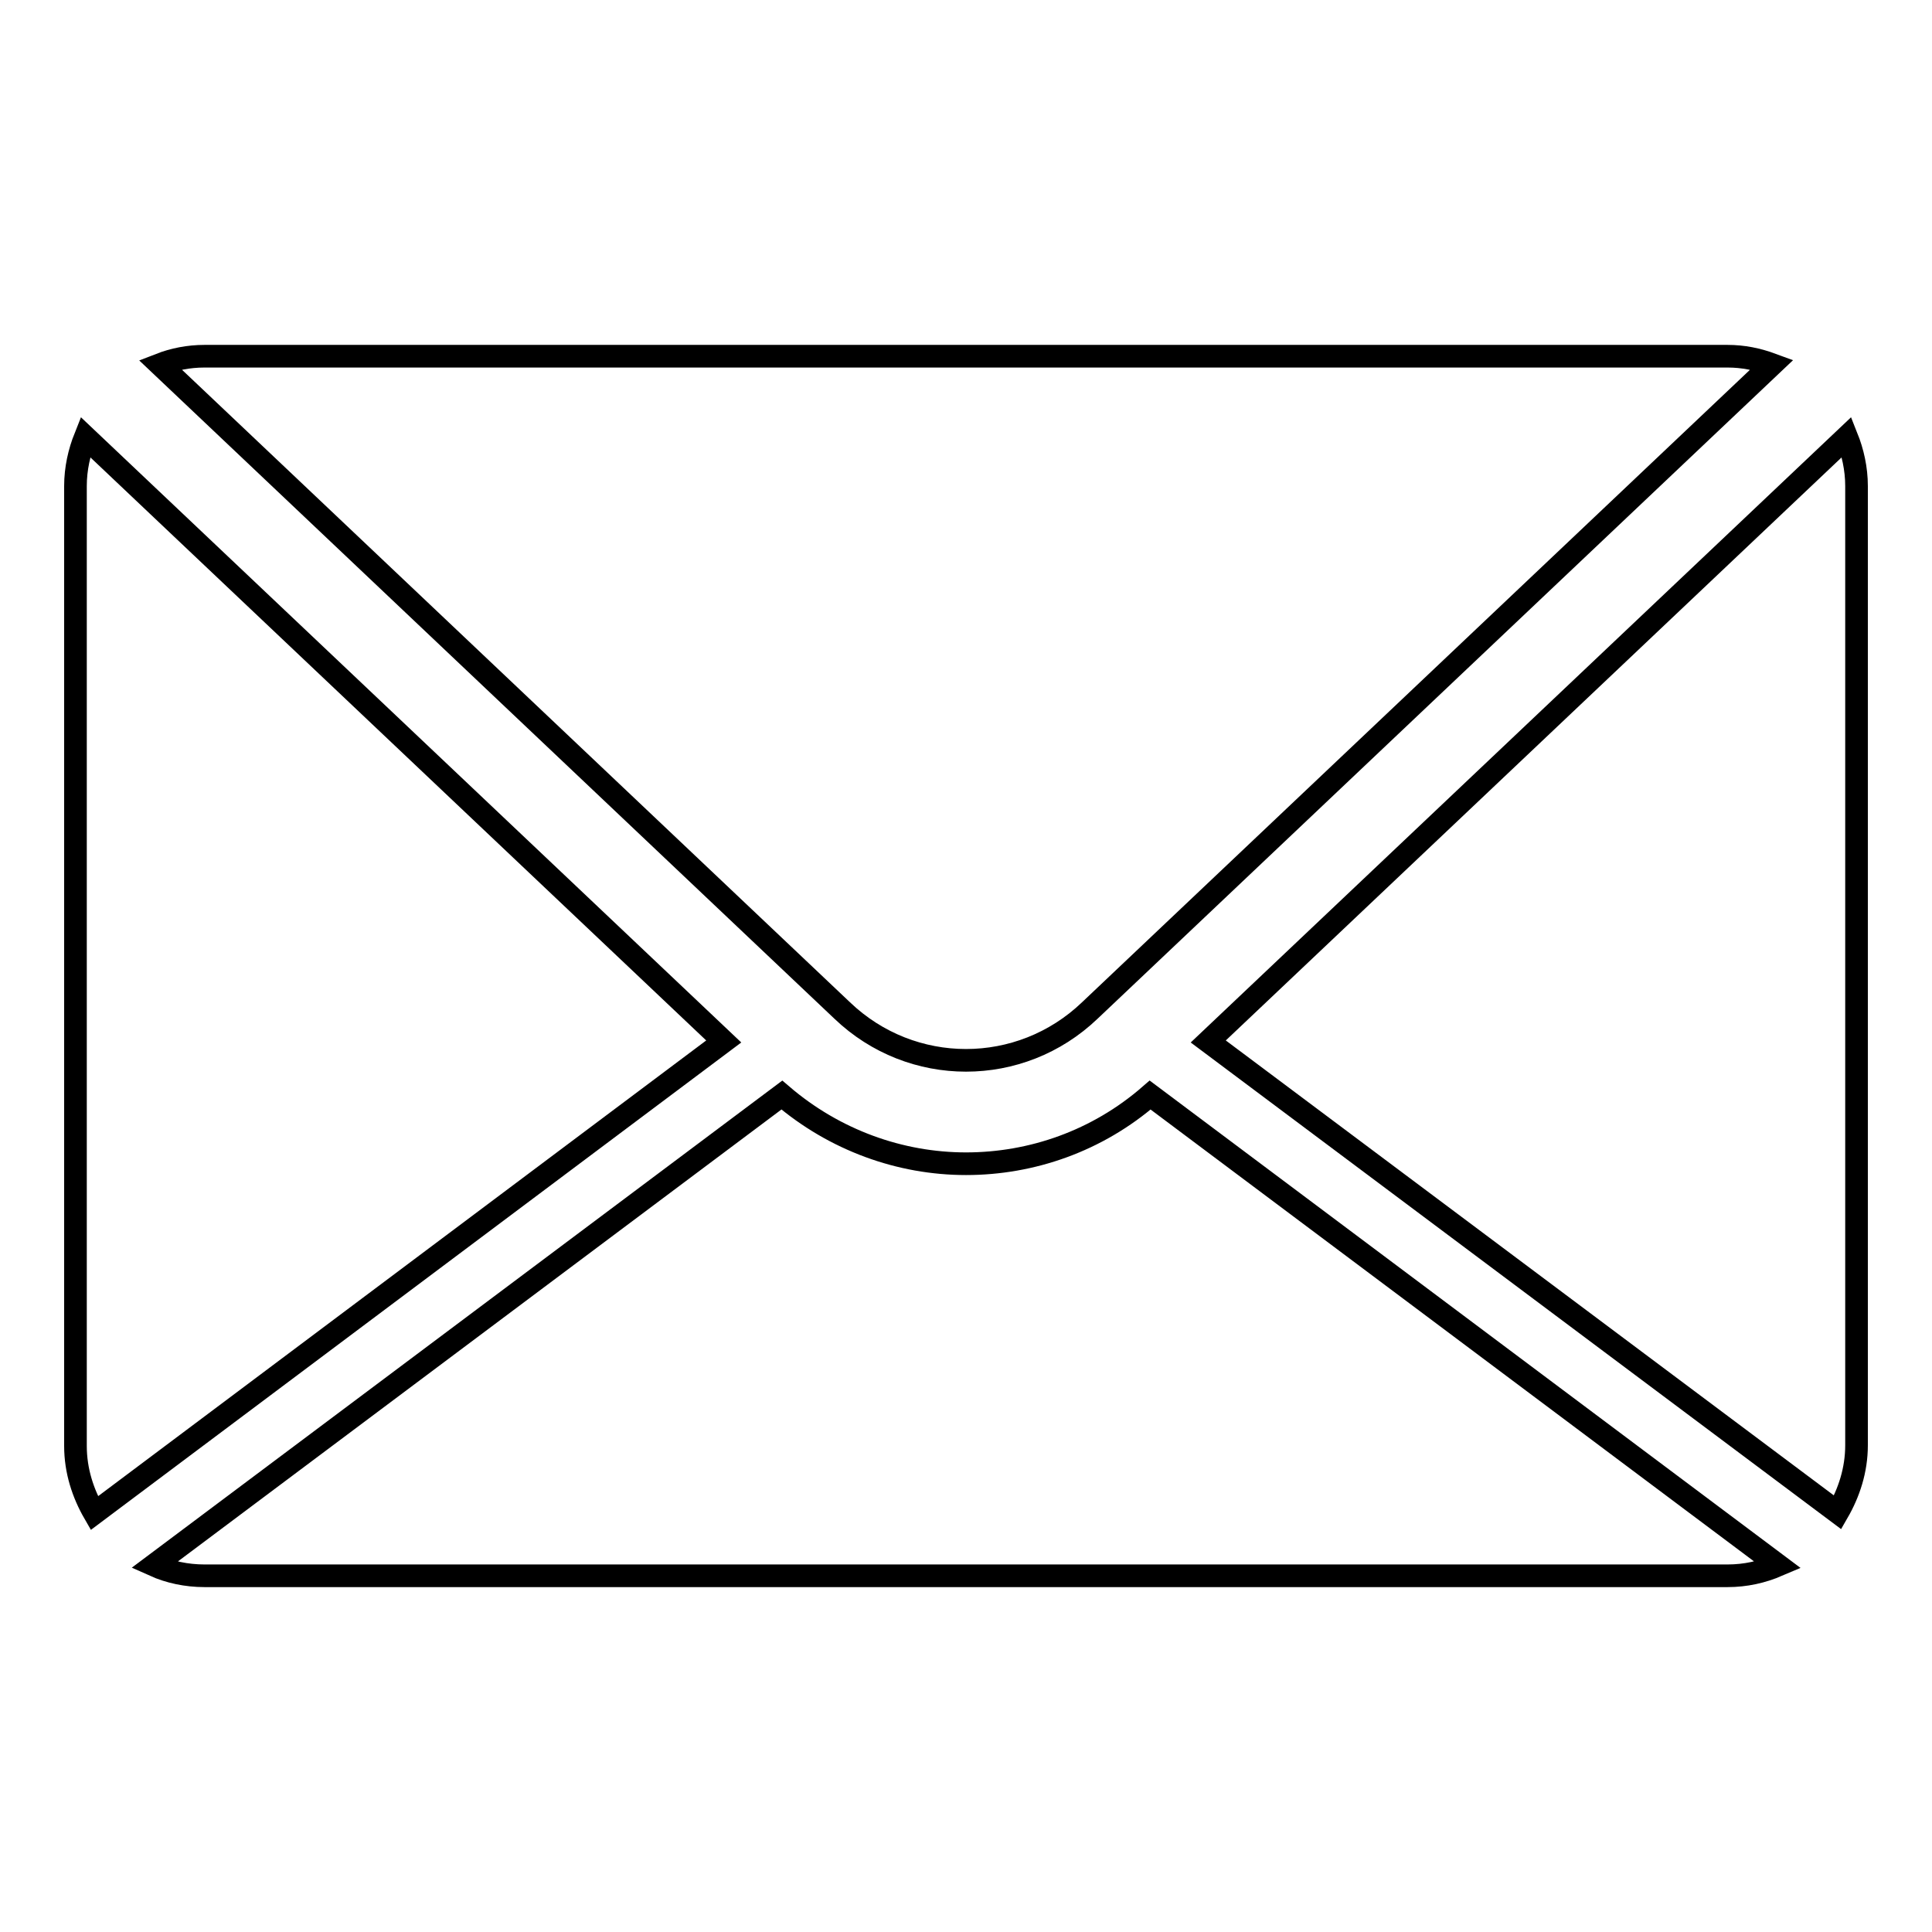 <?xml version="1.0" encoding="utf-8"?>
<!-- Svg Vector Icons : http://www.onlinewebfonts.com/icon -->
<!DOCTYPE svg PUBLIC "-//W3C//DTD SVG 1.1//EN" "http://www.w3.org/Graphics/SVG/1.1/DTD/svg11.dtd">
<svg version="1.1" xmlns="http://www.w3.org/2000/svg" xmlns:xlink="http://www.w3.org/1999/xlink" x="0px" y="0px" viewBox="0 0 256 256" enable-background="new 0 0 256 256" xml:space="preserve">
<g><g><path stroke-width="3" fill-opacity="0" stroke="#000000"  d="M144.4,133.9l90.4-85.6c-1.9-0.7-3.8-1.1-5.9-1.1H27.1c-2.1,0-4.1,0.4-5.9,1.1l90.4,85.6C120.8,142.7,135.2,142.7,144.4,133.9z M11.3,57.9c-0.8,2-1.3,4.2-1.3,6.5v127.2c0,3.3,1,6.3,2.5,8.9L95.9,138L11.3,57.9z M128,154.2c-8.7,0-17.4-3.1-24.4-9.1l-83.2,62.3c2,0.9,4.3,1.4,6.7,1.4h201.8c2.4,0,4.6-0.5,6.7-1.4l-83.2-62.3C145.4,151.2,136.7,154.2,128,154.2z M244.7,57.9L160.1,138l83.4,62.4c1.5-2.6,2.5-5.6,2.5-8.9V64.4C246,62.1,245.5,59.9,244.7,57.9z"/></g></g>
</svg>